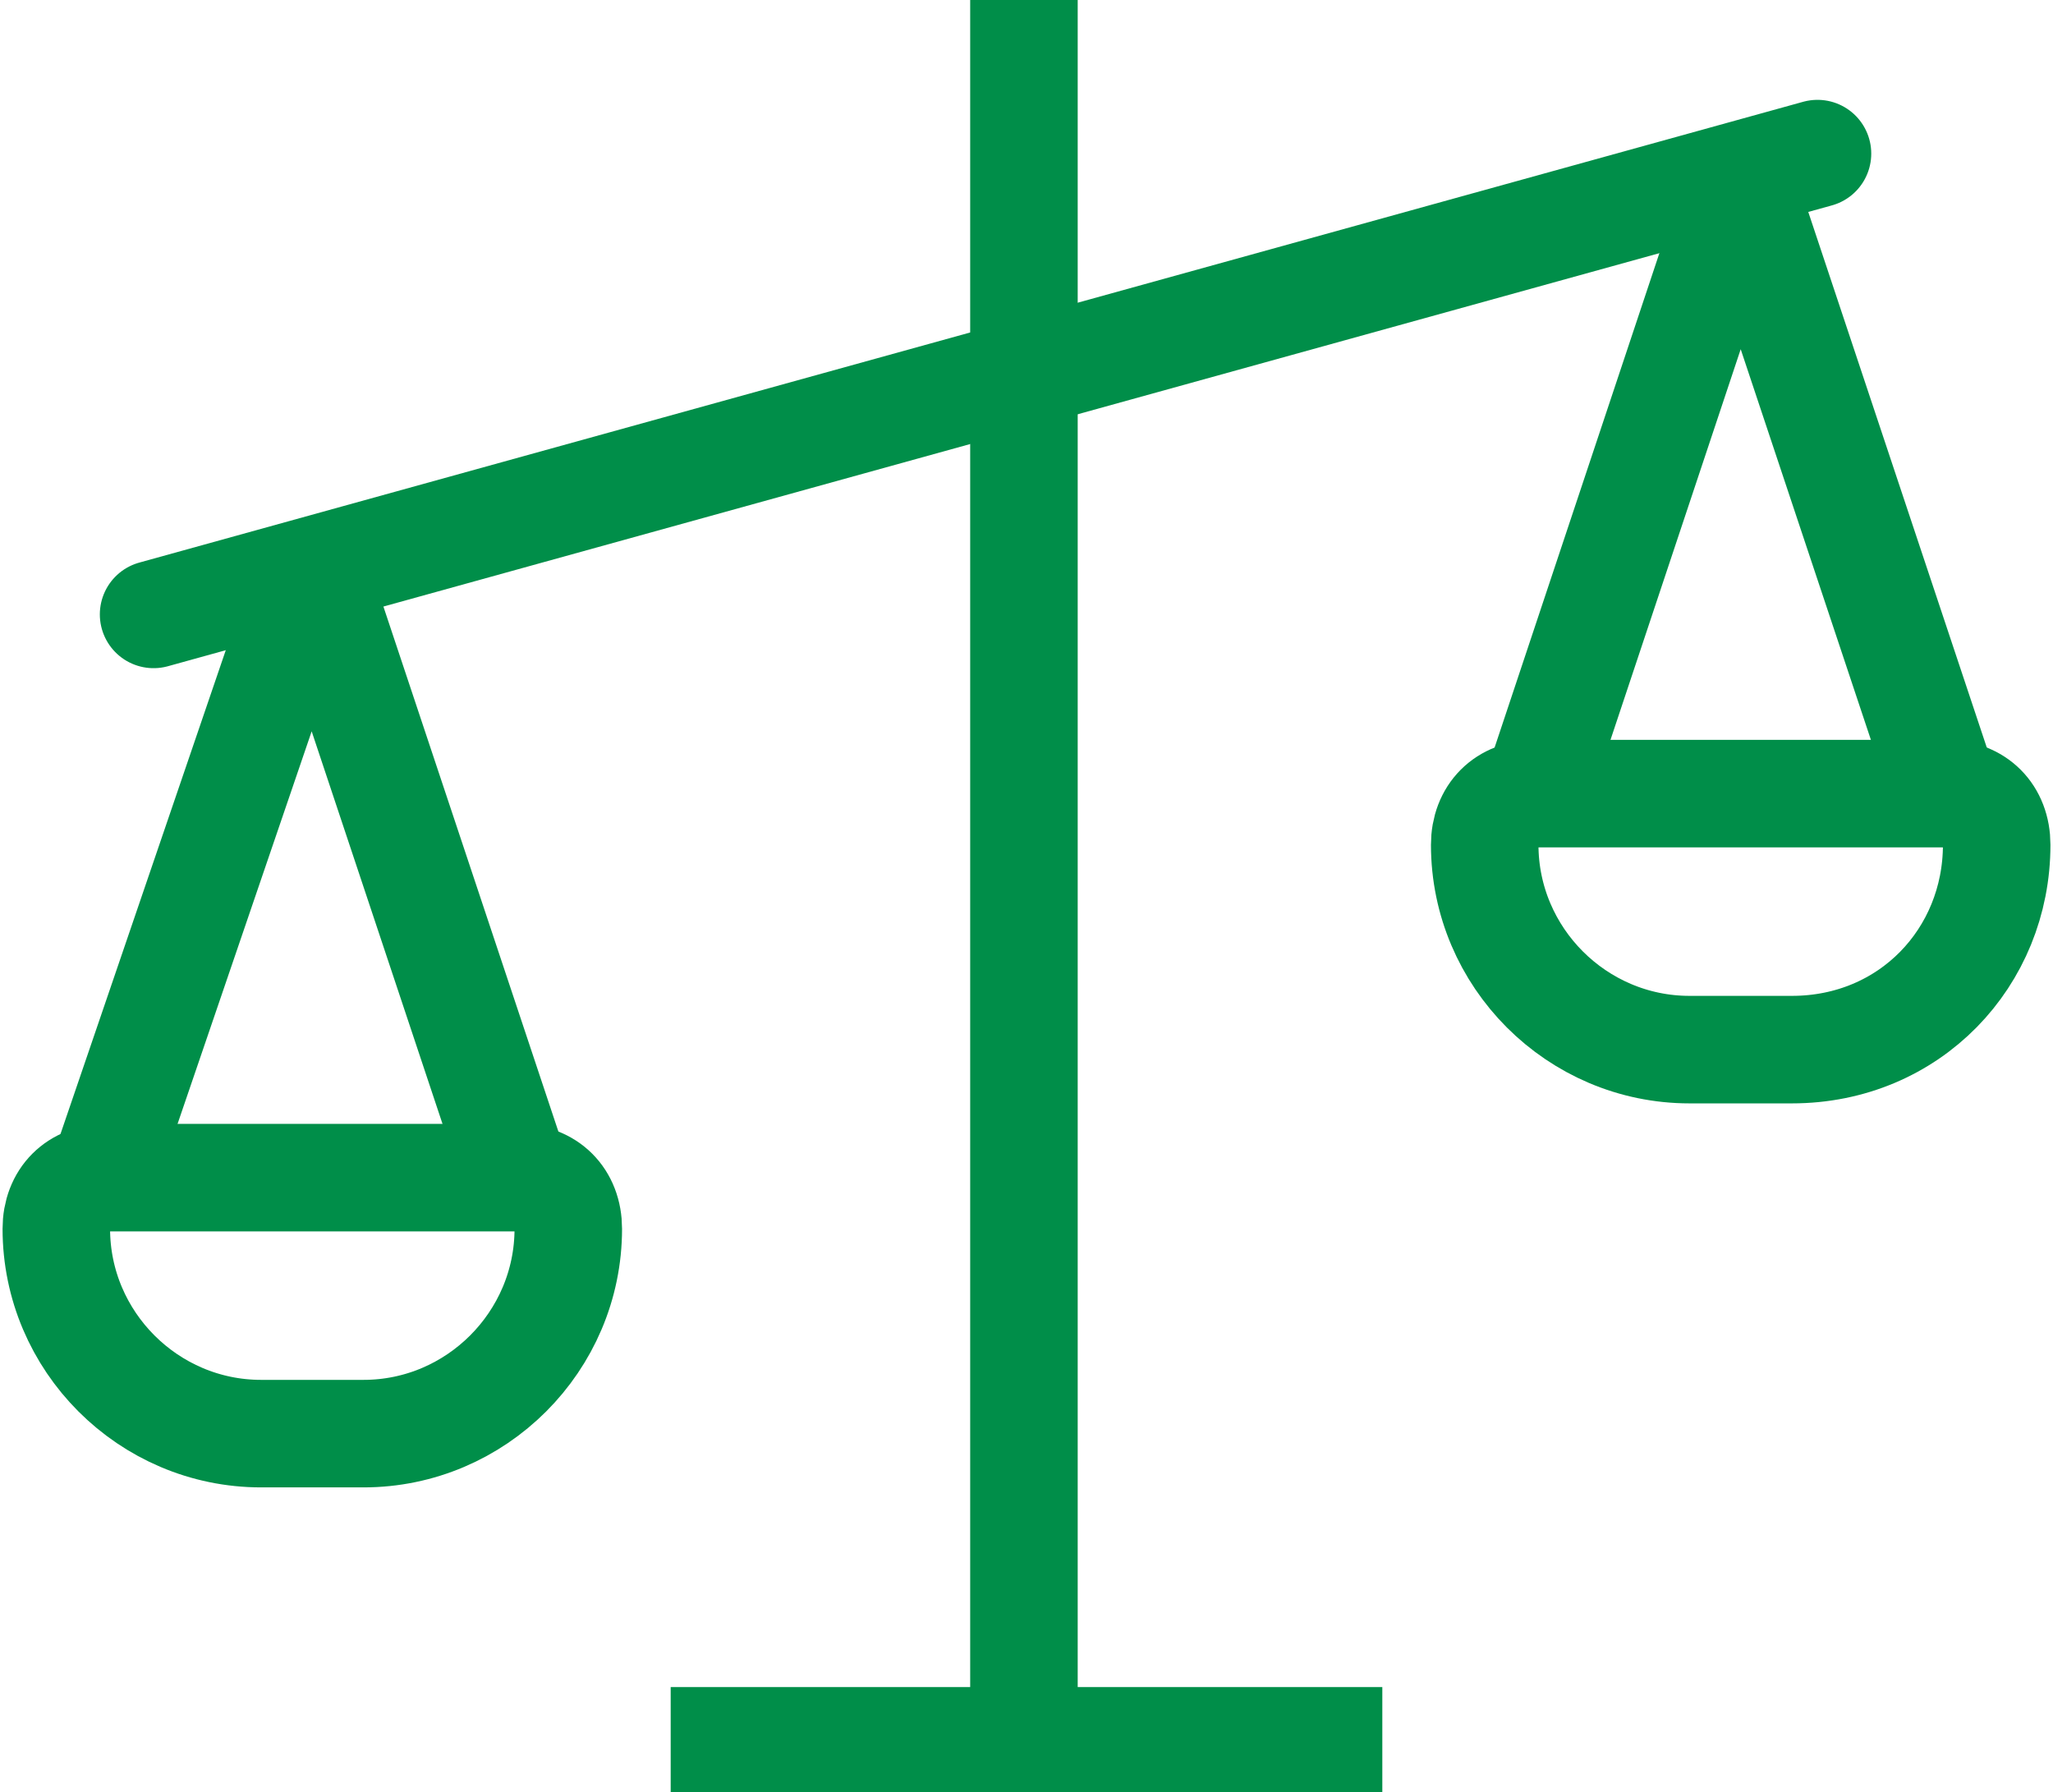 <svg version="1.1" id="Layer_1" xmlns="http://www.w3.org/2000/svg" x="0" y="0" viewBox="0 0 40.1 35" xml:space="preserve"><style>.st0,.st2,.st3{fill:none;stroke:#008e49;stroke-width:2.1;stroke-miterlimit:10}.st2,.st3{stroke-linejoin:round}.st3{stroke-linejoin:bevel}</style><path class="st0" d="M20 0v33M13.1 34H27"/><path fill="none" stroke="#008e49" stroke-width="2.1" stroke-linecap="round" stroke-miterlimit="10" d="M3 12l32.5-9"/><path class="st2" d="M7.1 28h-2c-2.2 0-4-1.8-4-4 0-.6.4-1 1-1h8c.6 0 1 .4 1 1 0 2.2-1.8 4-4 4z"/><path class="st3" d="M2 23l4.1-12 4 12"/><path class="st2" d="M35 20.5h-2c-2.2 0-4-1.8-4-4 0-.6.4-1 1-1h8c.6 0 1 .4 1 1 0 2.2-1.7 4-4 4z"/><path class="st3" d="M30 15.5l4-12 4 12"/></svg>